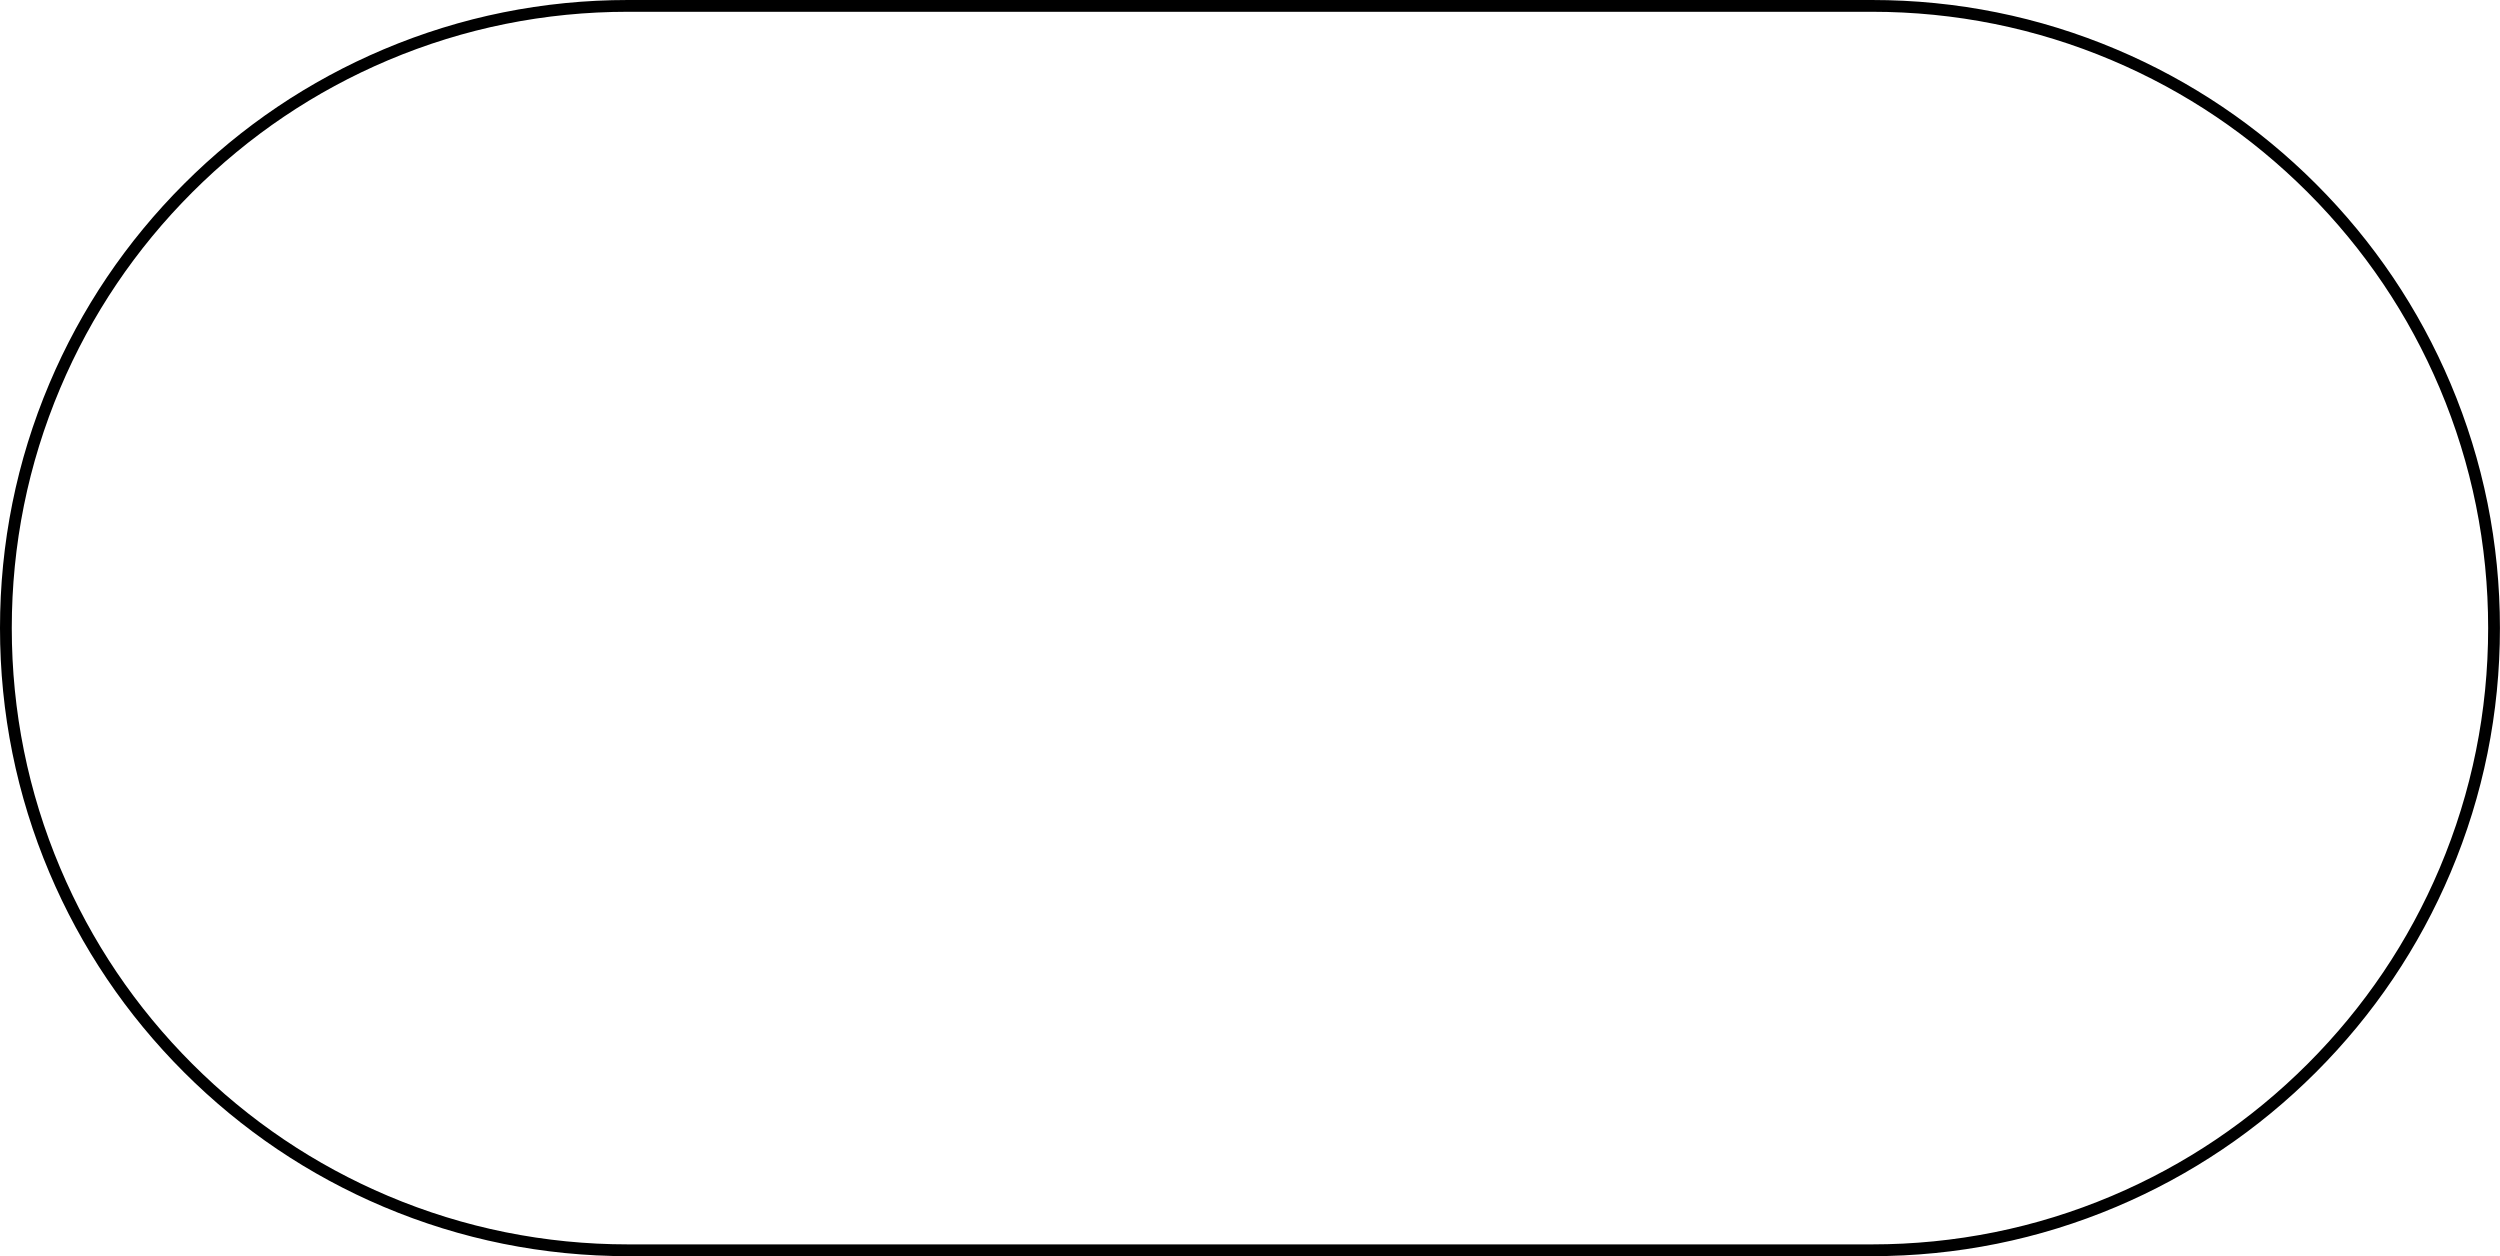 <?xml version="1.0" encoding="UTF-8"?>
<!DOCTYPE svg PUBLIC '-//W3C//DTD SVG 1.0//EN'
          'http://www.w3.org/TR/2001/REC-SVG-20010904/DTD/svg10.dtd'>
<svg height="746.5" preserveAspectRatio="xMidYMid meet" version="1.0" viewBox="0.0 0.0 1485.7 746.5" width="1485.7" xmlns="http://www.w3.org/2000/svg" xmlns:xlink="http://www.w3.org/1999/xlink" zoomAndPan="magnify"
><g id="change1_1"
  ><path d="M1456.324,227.966c-18.8-44.448-45.712-84.365-79.99-118.643 c-34.277-34.278-74.194-61.19-118.642-79.99C1211.673,9.869,1162.791,0,1112.403,0 H373.255c-50.388,0-99.27,9.869-145.289,29.334 c-44.447,18.799-84.365,45.712-118.643,79.99 c-34.278,34.278-61.19,74.195-79.99,118.643C9.869,273.986,0,322.868,0,373.256 c0,50.388,9.869,99.27,29.333,145.289c18.8,44.447,45.712,84.365,79.99,118.643 c34.278,34.278,74.195,61.191,118.643,79.99 c46.019,19.465,94.901,29.334,145.289,29.334h739.148 c50.388,0,99.27-9.869,145.289-29.334c44.447-18.799,84.364-45.712,118.642-79.99 c34.278-34.278,61.19-74.195,79.99-118.643 c19.465-46.02,29.334-94.901,29.334-145.29 C1485.658,322.867,1475.789,273.985,1456.324,227.966z M1449.878,515.818 c-18.447,43.613-44.856,82.782-78.493,116.42 c-33.638,33.637-72.807,60.046-116.42,78.493 c-45.151,19.097-93.116,28.78-142.562,28.78H373.255 c-49.446,0-97.41-9.684-142.562-28.78c-43.613-18.447-82.782-44.856-116.419-78.493 c-33.637-33.638-60.046-72.807-78.493-116.42C16.683,470.666,7,422.701,7,373.255 s9.683-97.41,28.781-142.562c18.447-43.613,44.855-82.782,78.493-116.419 c33.638-33.637,72.807-60.046,116.419-78.493C275.845,16.683,323.809,7,373.255,7 h739.148c49.445,0,97.41,9.683,142.562,28.781 c43.613,18.447,82.782,44.855,116.42,78.493 c33.637,33.637,60.046,72.807,78.493,116.419 c19.097,45.152,28.78,93.117,28.78,142.562S1468.975,470.667,1449.878,515.818z"
  /></g
></svg
>
